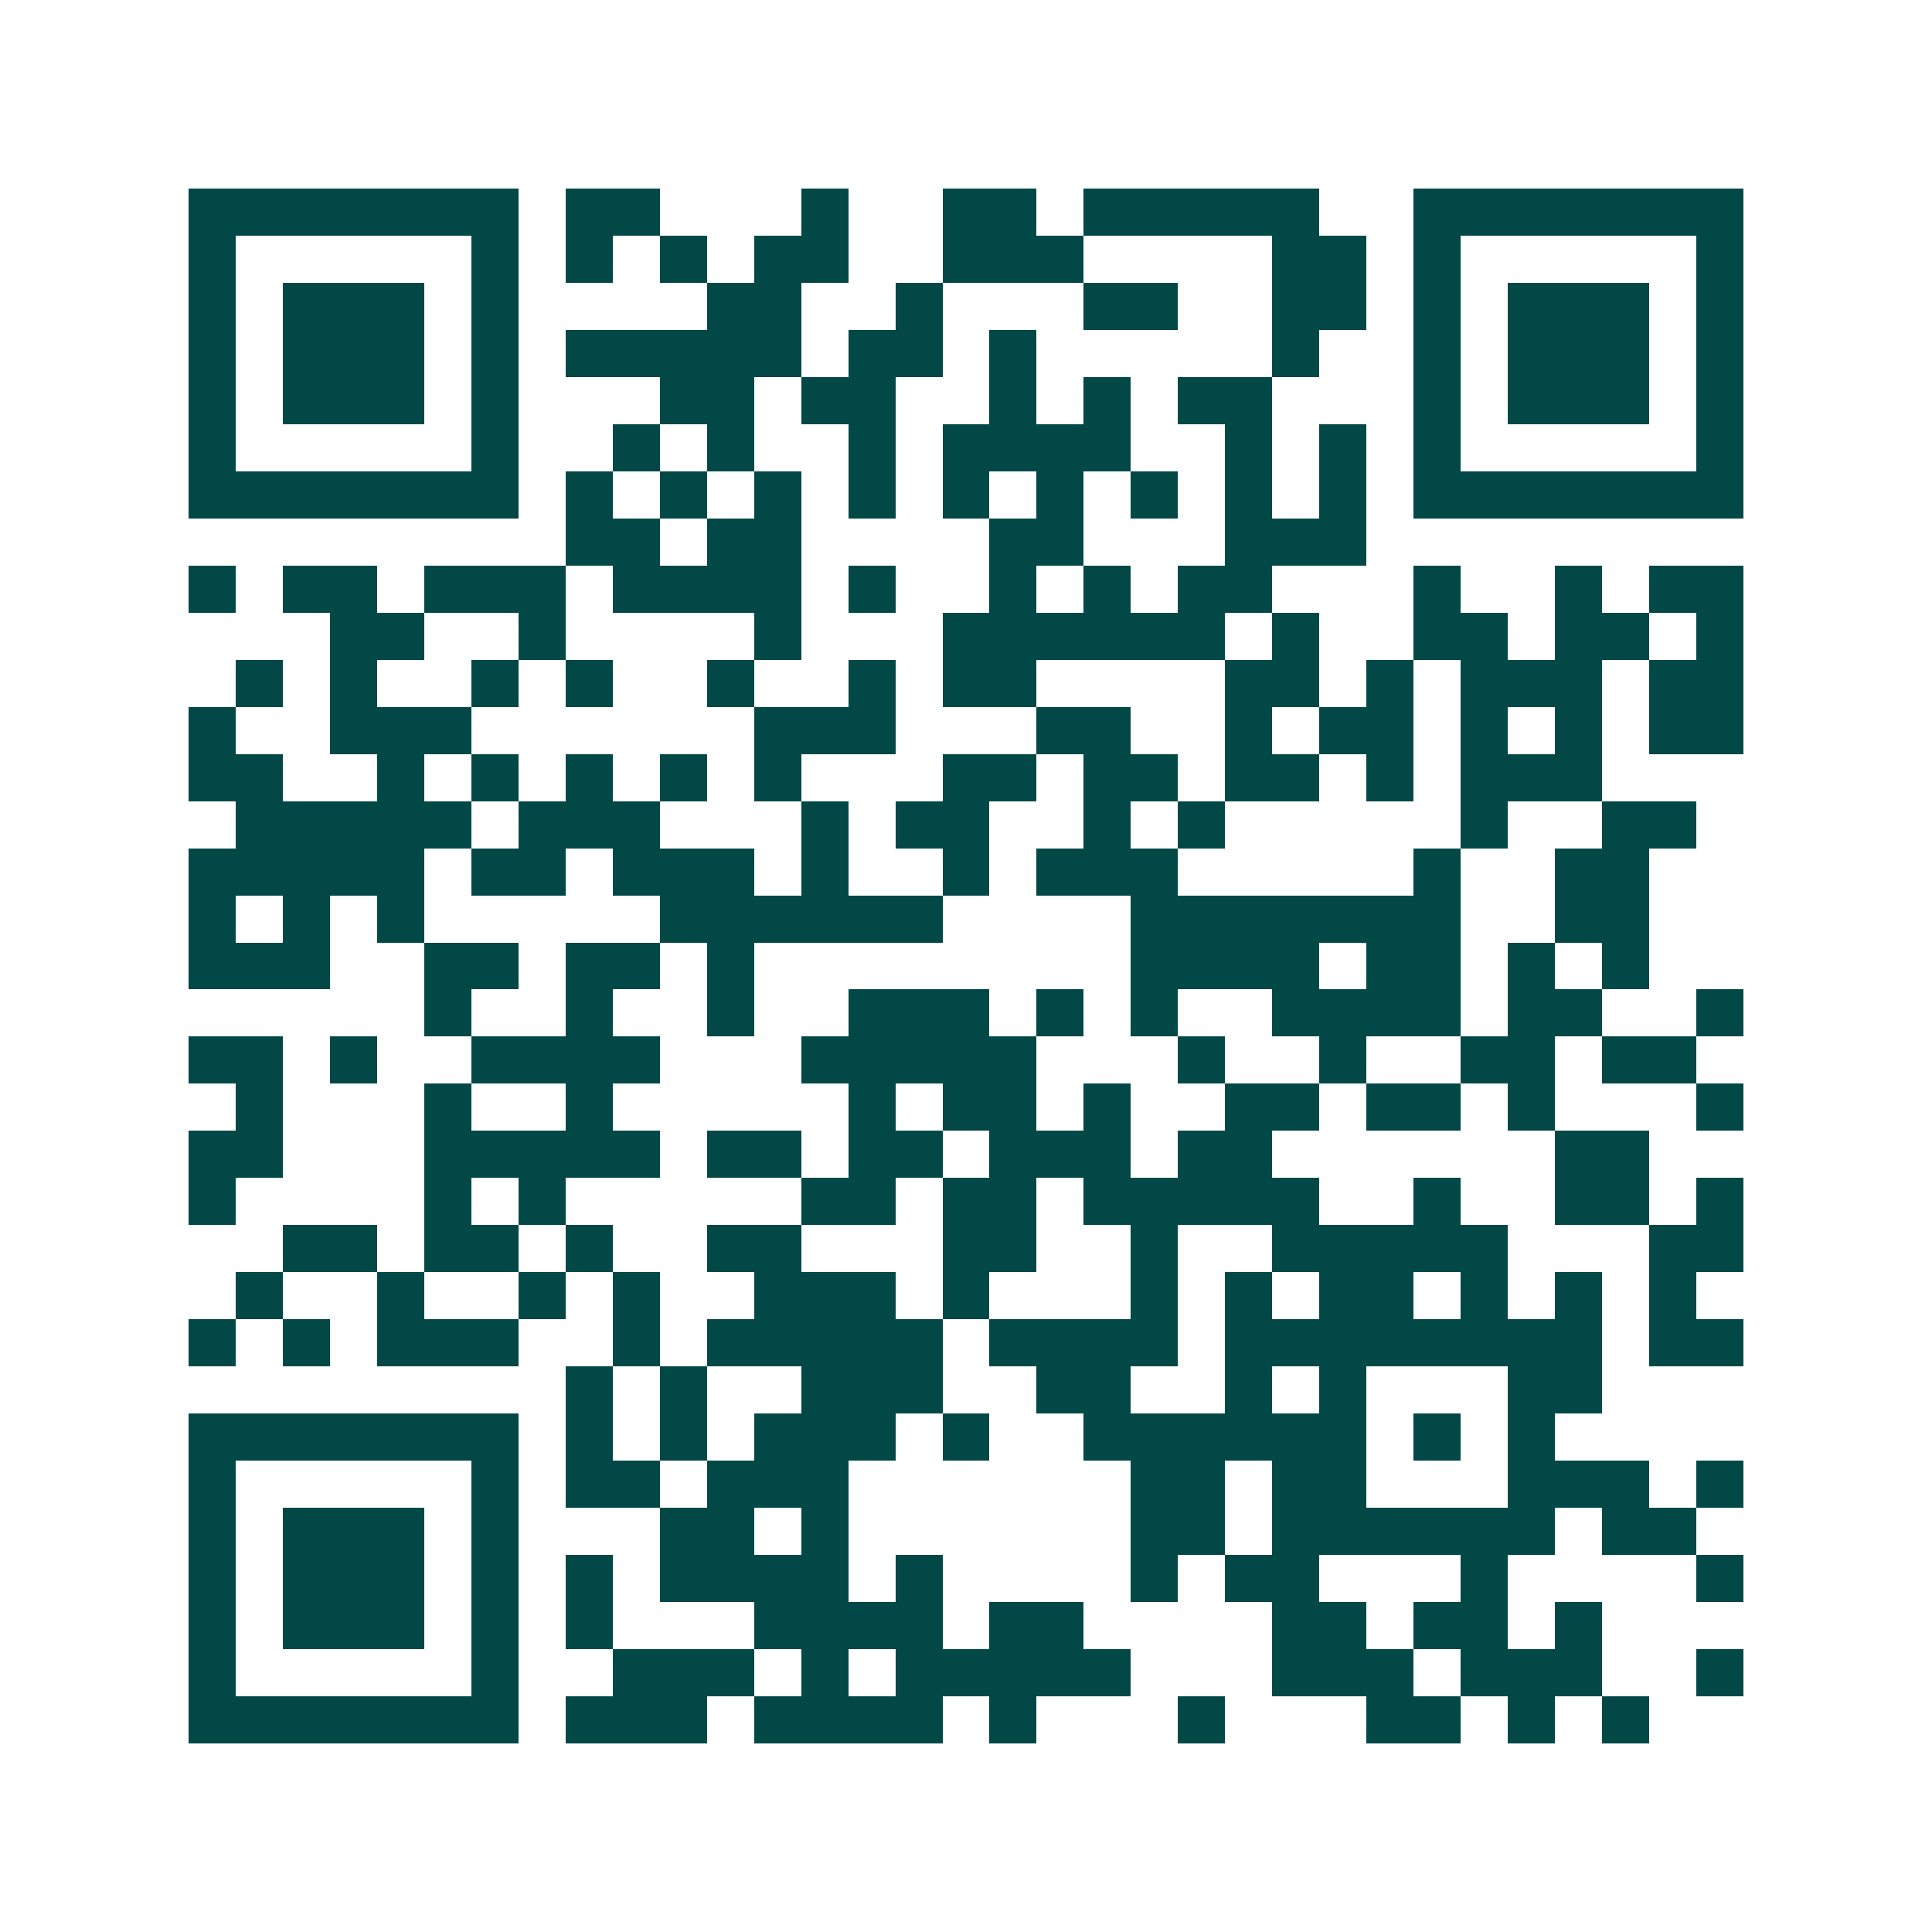 <svg xmlns="http://www.w3.org/2000/svg" width="200" height="200" viewBox="0 0 41 41" shape-rendering="crispEdges"><path fill="#ffffff" d="M0 0h41v41H0z"/><path stroke="#014847" d="M4 4.5h7m1 0h2m3 0h1m2 0h2m1 0h5m2 0h7M4 5.5h1m5 0h1m1 0h1m1 0h1m1 0h2m2 0h3m4 0h2m1 0h1m5 0h1M4 6.5h1m1 0h3m1 0h1m4 0h2m2 0h1m3 0h2m2 0h2m1 0h1m1 0h3m1 0h1M4 7.5h1m1 0h3m1 0h1m1 0h5m1 0h2m1 0h1m5 0h1m2 0h1m1 0h3m1 0h1M4 8.5h1m1 0h3m1 0h1m3 0h2m1 0h2m2 0h1m1 0h1m1 0h2m3 0h1m1 0h3m1 0h1M4 9.5h1m5 0h1m2 0h1m1 0h1m2 0h1m1 0h4m2 0h1m1 0h1m1 0h1m5 0h1M4 10.5h7m1 0h1m1 0h1m1 0h1m1 0h1m1 0h1m1 0h1m1 0h1m1 0h1m1 0h1m1 0h7M12 11.5h2m1 0h2m4 0h2m3 0h3M4 12.5h1m1 0h2m1 0h3m1 0h4m1 0h1m2 0h1m1 0h1m1 0h2m3 0h1m2 0h1m1 0h2M7 13.5h2m2 0h1m4 0h1m3 0h6m1 0h1m2 0h2m1 0h2m1 0h1M5 14.5h1m1 0h1m2 0h1m1 0h1m2 0h1m2 0h1m1 0h2m4 0h2m1 0h1m1 0h3m1 0h2M4 15.5h1m2 0h3m6 0h3m3 0h2m2 0h1m1 0h2m1 0h1m1 0h1m1 0h2M4 16.5h2m2 0h1m1 0h1m1 0h1m1 0h1m1 0h1m3 0h2m1 0h2m1 0h2m1 0h1m1 0h3M5 17.5h5m1 0h3m3 0h1m1 0h2m2 0h1m1 0h1m5 0h1m2 0h2M4 18.5h5m1 0h2m1 0h3m1 0h1m2 0h1m1 0h3m5 0h1m2 0h2M4 19.5h1m1 0h1m1 0h1m5 0h6m4 0h7m2 0h2M4 20.5h3m2 0h2m1 0h2m1 0h1m8 0h4m1 0h2m1 0h1m1 0h1M9 21.5h1m2 0h1m2 0h1m2 0h3m1 0h1m1 0h1m2 0h4m1 0h2m2 0h1M4 22.5h2m1 0h1m2 0h4m3 0h5m3 0h1m2 0h1m2 0h2m1 0h2M5 23.5h1m3 0h1m2 0h1m5 0h1m1 0h2m1 0h1m2 0h2m1 0h2m1 0h1m3 0h1M4 24.5h2m3 0h5m1 0h2m1 0h2m1 0h3m1 0h2m6 0h2M4 25.5h1m4 0h1m1 0h1m5 0h2m1 0h2m1 0h5m2 0h1m2 0h2m1 0h1M6 26.5h2m1 0h2m1 0h1m2 0h2m3 0h2m2 0h1m2 0h5m3 0h2M5 27.5h1m2 0h1m2 0h1m1 0h1m2 0h3m1 0h1m3 0h1m1 0h1m1 0h2m1 0h1m1 0h1m1 0h1M4 28.5h1m1 0h1m1 0h3m2 0h1m1 0h5m1 0h4m1 0h8m1 0h2M12 29.5h1m1 0h1m2 0h3m2 0h2m2 0h1m1 0h1m3 0h2M4 30.5h7m1 0h1m1 0h1m1 0h3m1 0h1m2 0h6m1 0h1m1 0h1M4 31.5h1m5 0h1m1 0h2m1 0h3m6 0h2m1 0h2m3 0h3m1 0h1M4 32.5h1m1 0h3m1 0h1m3 0h2m1 0h1m6 0h2m1 0h6m1 0h2M4 33.5h1m1 0h3m1 0h1m1 0h1m1 0h4m1 0h1m4 0h1m1 0h2m3 0h1m4 0h1M4 34.5h1m1 0h3m1 0h1m1 0h1m3 0h4m1 0h2m4 0h2m1 0h2m1 0h1M4 35.5h1m5 0h1m2 0h3m1 0h1m1 0h5m3 0h3m1 0h3m2 0h1M4 36.5h7m1 0h3m1 0h4m1 0h1m3 0h1m3 0h2m1 0h1m1 0h1"/></svg>
